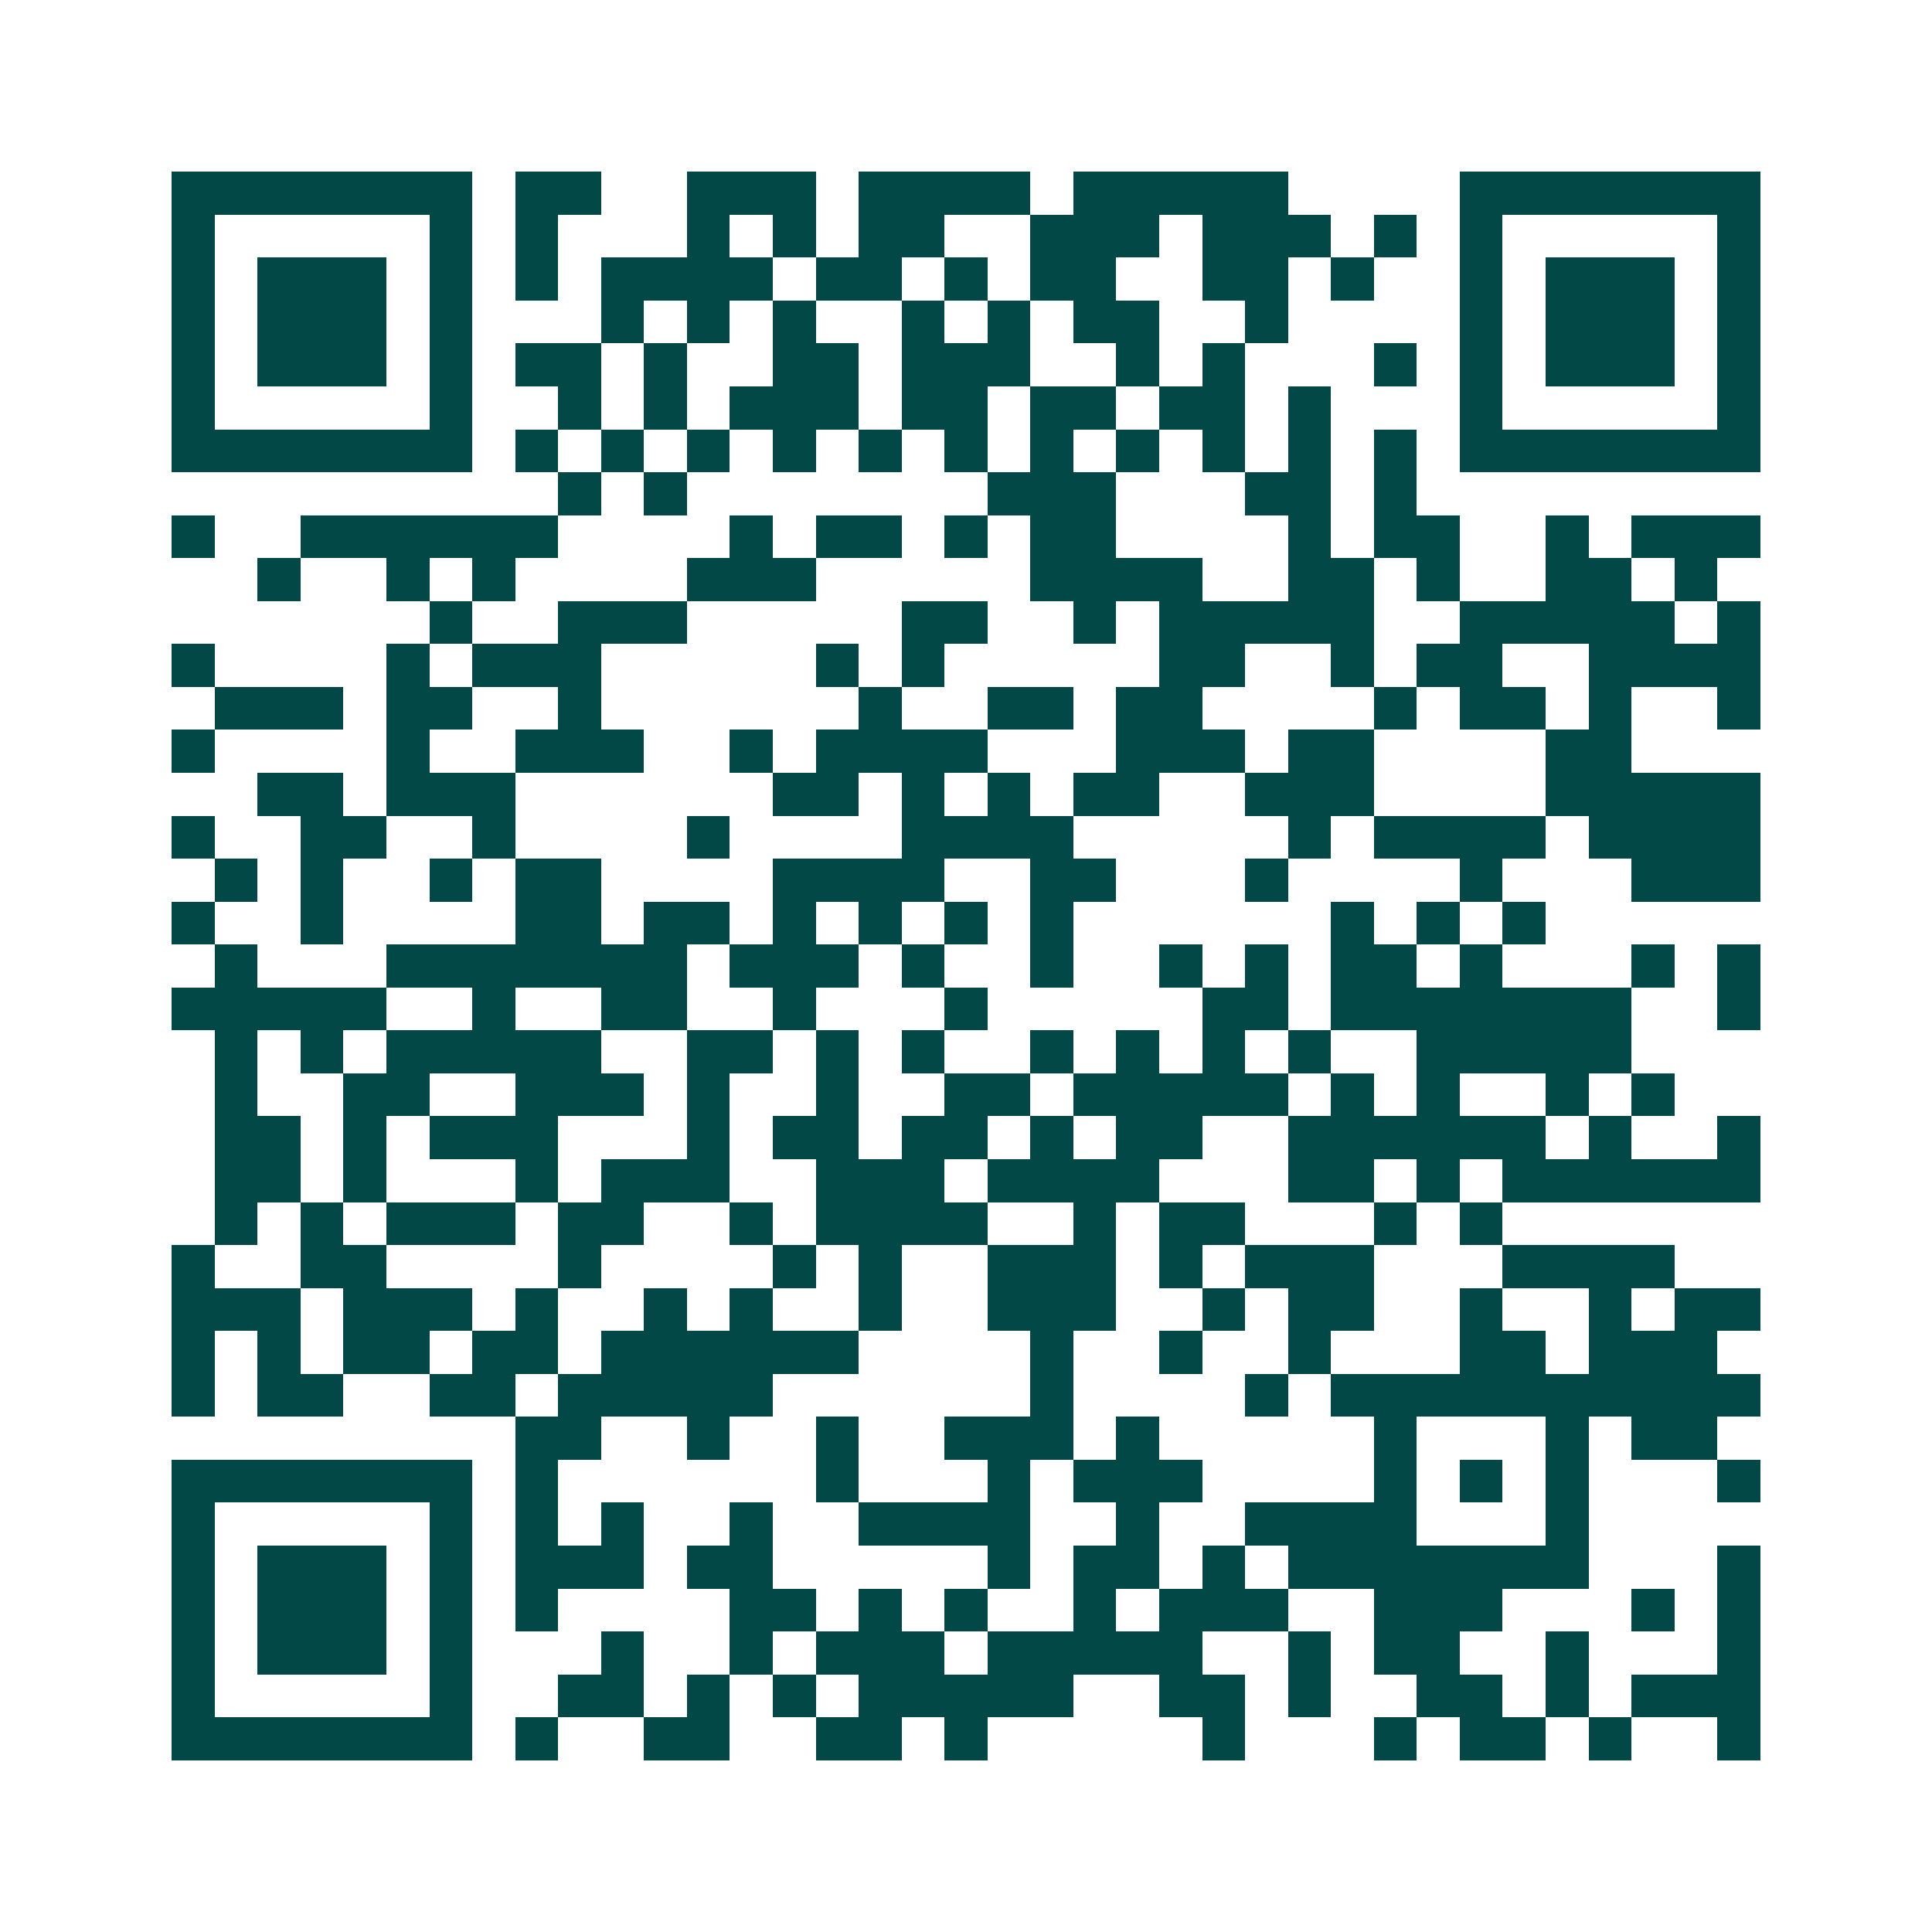 <svg xmlns="http://www.w3.org/2000/svg" width="200" height="200" viewBox="0 0 45 45" shape-rendering="crispEdges"><path fill="#ffffff" d="M0 0h45v45H0z"/><path stroke="#014847" d="M4 4.5h7m1 0h2m2 0h3m1 0h4m1 0h5m4 0h7M4 5.5h1m5 0h1m1 0h1m3 0h1m1 0h1m1 0h2m2 0h3m1 0h3m1 0h1m1 0h1m5 0h1M4 6.5h1m1 0h3m1 0h1m1 0h1m1 0h4m1 0h2m1 0h1m1 0h2m2 0h2m1 0h1m2 0h1m1 0h3m1 0h1M4 7.5h1m1 0h3m1 0h1m3 0h1m1 0h1m1 0h1m2 0h1m1 0h1m1 0h2m2 0h1m4 0h1m1 0h3m1 0h1M4 8.5h1m1 0h3m1 0h1m1 0h2m1 0h1m2 0h2m1 0h3m2 0h1m1 0h1m3 0h1m1 0h1m1 0h3m1 0h1M4 9.5h1m5 0h1m2 0h1m1 0h1m1 0h3m1 0h2m1 0h2m1 0h2m1 0h1m3 0h1m5 0h1M4 10.5h7m1 0h1m1 0h1m1 0h1m1 0h1m1 0h1m1 0h1m1 0h1m1 0h1m1 0h1m1 0h1m1 0h1m1 0h7M13 11.5h1m1 0h1m7 0h3m3 0h2m1 0h1M4 12.5h1m2 0h6m4 0h1m1 0h2m1 0h1m1 0h2m4 0h1m1 0h2m2 0h1m1 0h3M6 13.5h1m2 0h1m1 0h1m4 0h3m5 0h4m2 0h2m1 0h1m2 0h2m1 0h1M10 14.5h1m2 0h3m5 0h2m2 0h1m1 0h5m2 0h5m1 0h1M4 15.5h1m4 0h1m1 0h3m5 0h1m1 0h1m5 0h2m2 0h1m1 0h2m2 0h4M5 16.5h3m1 0h2m2 0h1m6 0h1m2 0h2m1 0h2m4 0h1m1 0h2m1 0h1m2 0h1M4 17.5h1m4 0h1m2 0h3m2 0h1m1 0h4m3 0h3m1 0h2m4 0h2M6 18.5h2m1 0h3m6 0h2m1 0h1m1 0h1m1 0h2m2 0h3m4 0h5M4 19.5h1m2 0h2m2 0h1m4 0h1m4 0h4m5 0h1m1 0h4m1 0h4M5 20.5h1m1 0h1m2 0h1m1 0h2m4 0h4m2 0h2m3 0h1m4 0h1m3 0h3M4 21.5h1m2 0h1m4 0h2m1 0h2m1 0h1m1 0h1m1 0h1m1 0h1m6 0h1m1 0h1m1 0h1M5 22.5h1m3 0h7m1 0h3m1 0h1m2 0h1m2 0h1m1 0h1m1 0h2m1 0h1m3 0h1m1 0h1M4 23.5h5m2 0h1m2 0h2m2 0h1m3 0h1m5 0h2m1 0h7m2 0h1M5 24.5h1m1 0h1m1 0h5m2 0h2m1 0h1m1 0h1m2 0h1m1 0h1m1 0h1m1 0h1m2 0h5M5 25.5h1m2 0h2m2 0h3m1 0h1m2 0h1m2 0h2m1 0h5m1 0h1m1 0h1m2 0h1m1 0h1M5 26.5h2m1 0h1m1 0h3m3 0h1m1 0h2m1 0h2m1 0h1m1 0h2m2 0h6m1 0h1m2 0h1M5 27.5h2m1 0h1m3 0h1m1 0h3m2 0h3m1 0h4m3 0h2m1 0h1m1 0h6M5 28.5h1m1 0h1m1 0h3m1 0h2m2 0h1m1 0h4m2 0h1m1 0h2m3 0h1m1 0h1M4 29.5h1m2 0h2m4 0h1m4 0h1m1 0h1m2 0h3m1 0h1m1 0h3m3 0h4M4 30.5h3m1 0h3m1 0h1m2 0h1m1 0h1m2 0h1m2 0h3m2 0h1m1 0h2m2 0h1m2 0h1m1 0h2M4 31.5h1m1 0h1m1 0h2m1 0h2m1 0h6m4 0h1m2 0h1m2 0h1m3 0h2m1 0h3M4 32.5h1m1 0h2m2 0h2m1 0h5m6 0h1m4 0h1m1 0h10M12 33.5h2m2 0h1m2 0h1m2 0h3m1 0h1m5 0h1m3 0h1m1 0h2M4 34.5h7m1 0h1m6 0h1m3 0h1m1 0h3m4 0h1m1 0h1m1 0h1m3 0h1M4 35.5h1m5 0h1m1 0h1m1 0h1m2 0h1m2 0h4m2 0h1m2 0h4m3 0h1M4 36.5h1m1 0h3m1 0h1m1 0h3m1 0h2m5 0h1m1 0h2m1 0h1m1 0h7m3 0h1M4 37.5h1m1 0h3m1 0h1m1 0h1m4 0h2m1 0h1m1 0h1m2 0h1m1 0h3m2 0h3m3 0h1m1 0h1M4 38.5h1m1 0h3m1 0h1m3 0h1m2 0h1m1 0h3m1 0h5m2 0h1m1 0h2m2 0h1m3 0h1M4 39.5h1m5 0h1m2 0h2m1 0h1m1 0h1m1 0h5m2 0h2m1 0h1m2 0h2m1 0h1m1 0h3M4 40.5h7m1 0h1m2 0h2m2 0h2m1 0h1m5 0h1m3 0h1m1 0h2m1 0h1m2 0h1"/></svg>
